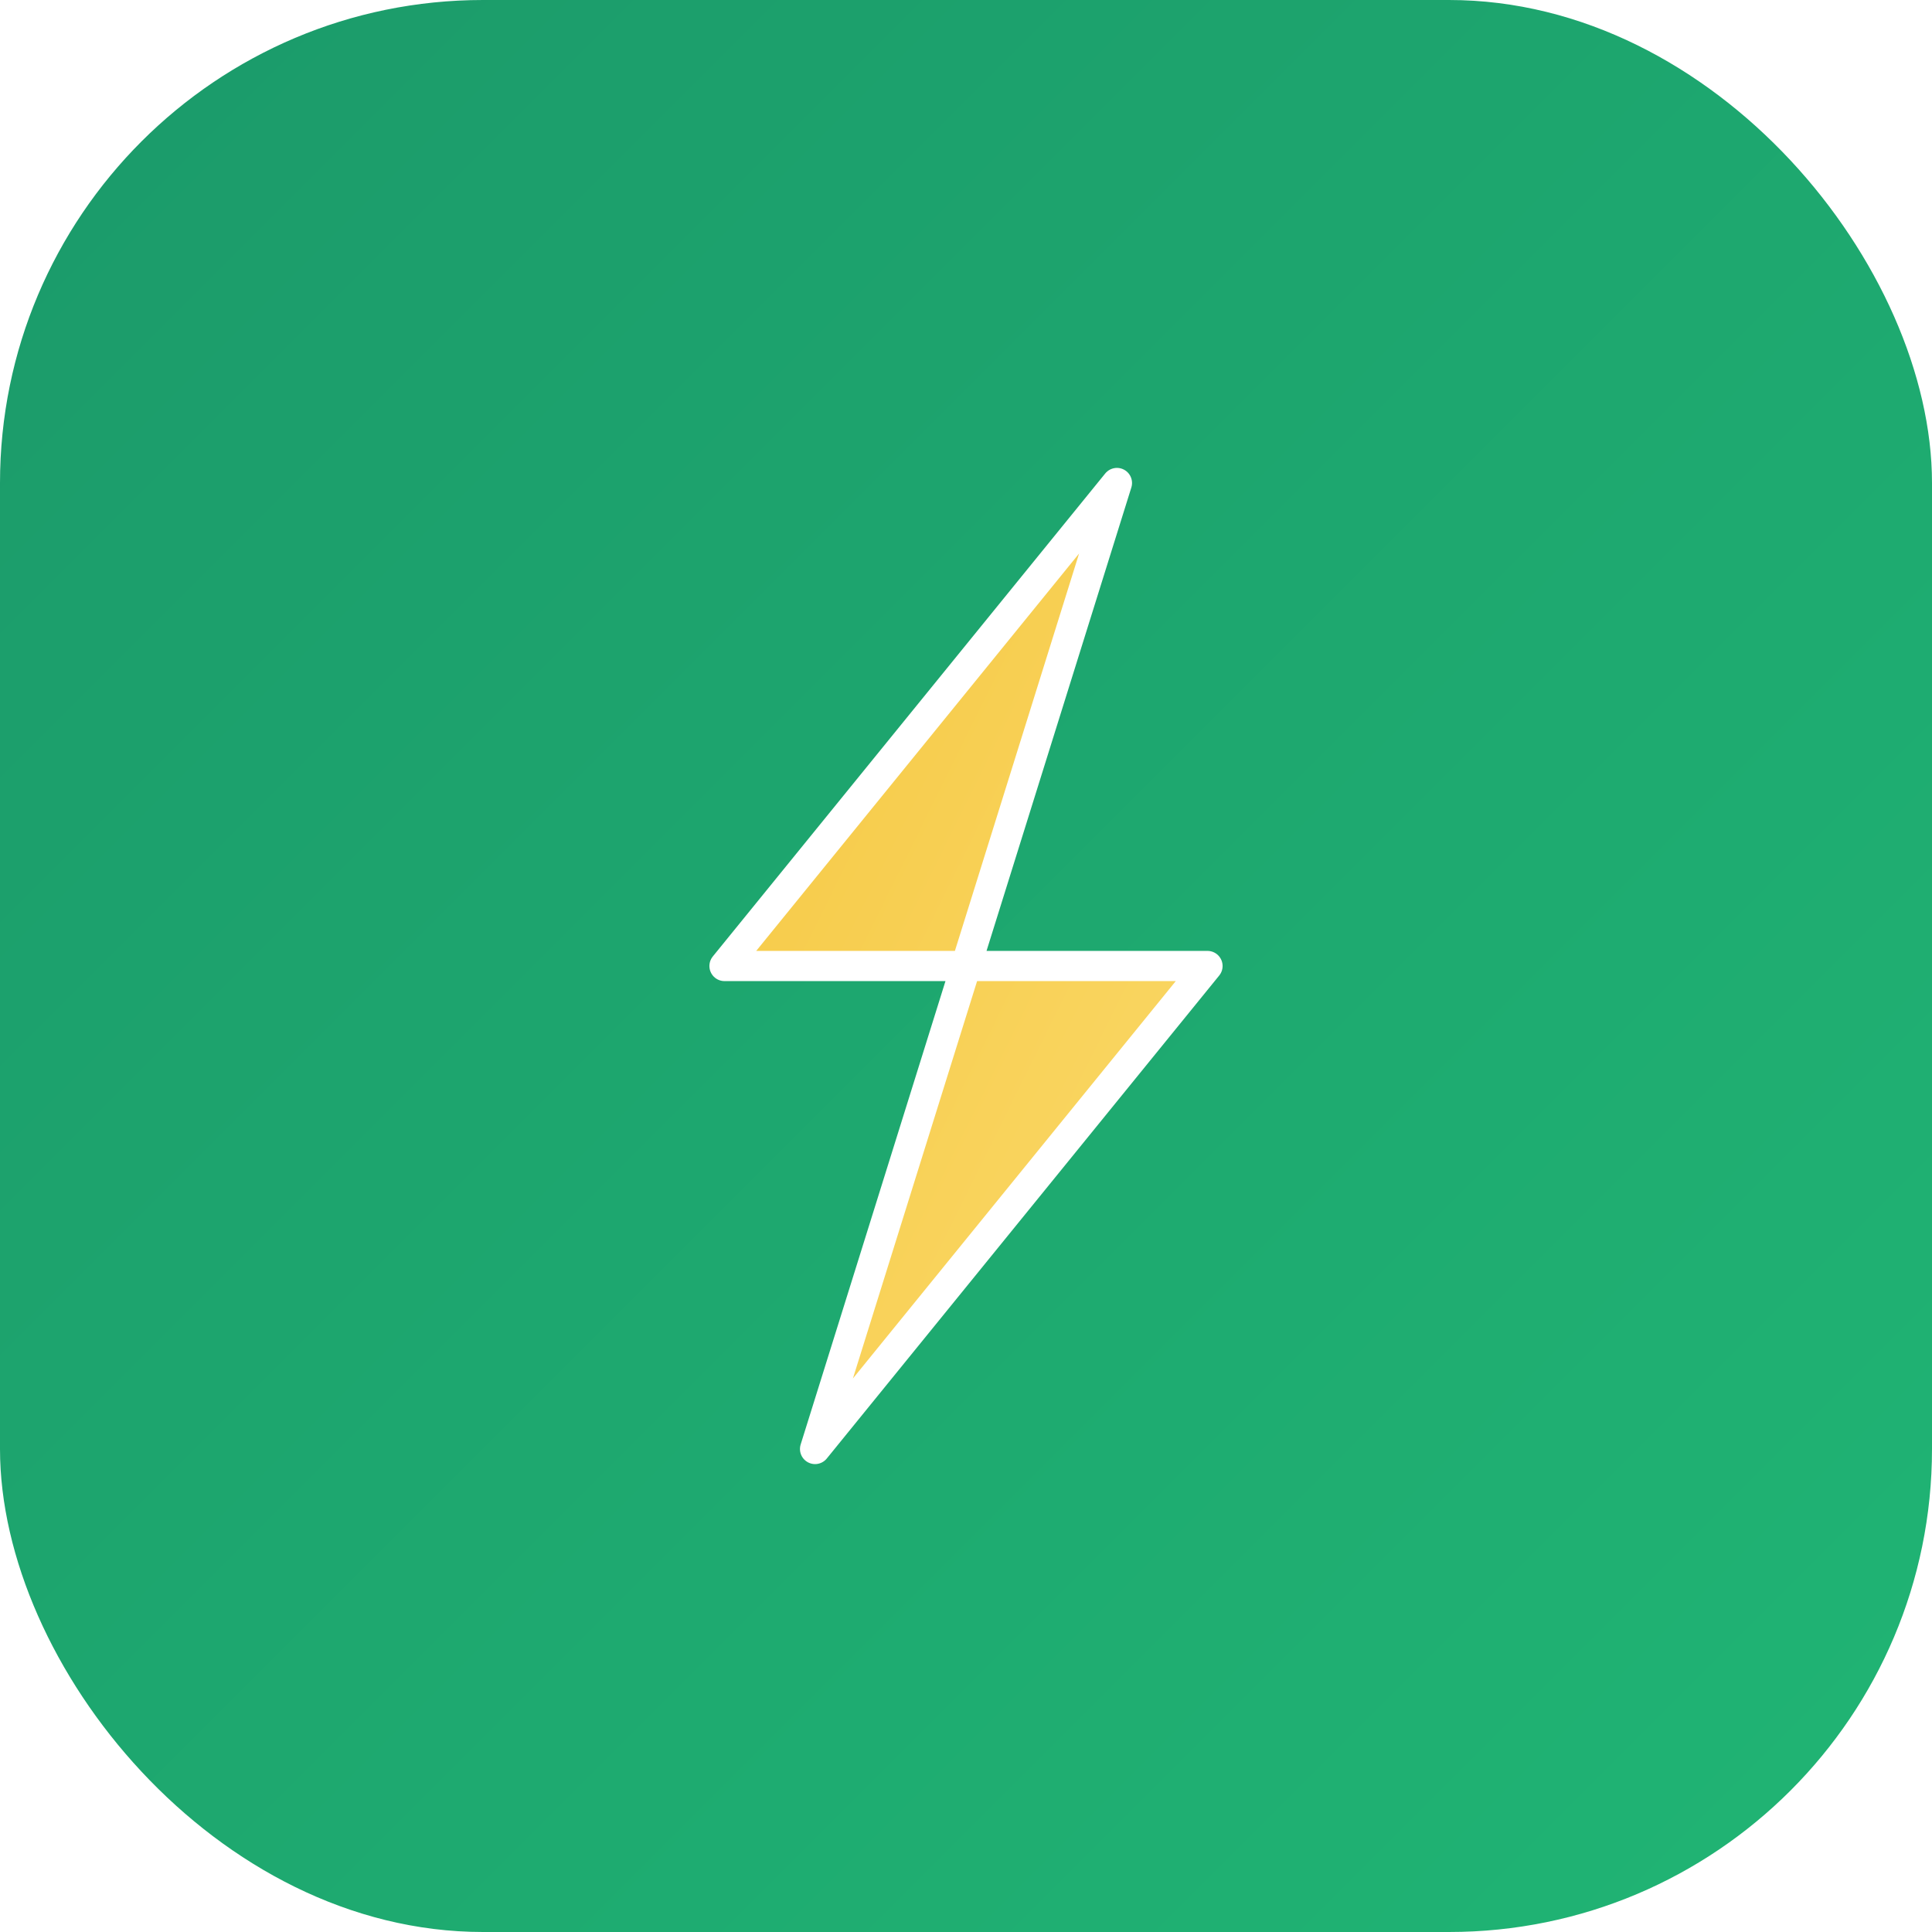 <svg width="192" height="192" viewBox="0 0 192 192" fill="none" xmlns="http://www.w3.org/2000/svg">
  <!-- Background circle with gradient -->
  <defs>
    <linearGradient id="bgGradient" x1="0%" y1="0%" x2="100%" y2="100%">
      <stop offset="0%" style="stop-color:#1B9A6A;stop-opacity:1" />
      <stop offset="100%" style="stop-color:#20B574;stop-opacity:1" />
    </linearGradient>
    <linearGradient id="iconGradient" x1="0%" y1="0%" x2="100%" y2="100%">
      <stop offset="0%" style="stop-color:#F5C842;stop-opacity:1" />
      <stop offset="100%" style="stop-color:#FBD96A;stop-opacity:1" />
    </linearGradient>
    <filter id="shadow">
      <feDropShadow dx="0" dy="2" stdDeviation="4" flood-opacity="0.1"/>
    </filter>
  </defs>
  
  <!-- Background -->
  <rect width="192" height="192" rx="48" fill="url(#bgGradient)" filter="url(#shadow)"/>
  
  <!-- Lightning bolt icon -->
  <path d="M111 48L72 96H96L81 144L120 96H96L111 48Z" fill="url(#iconGradient)" stroke="white" stroke-width="3" stroke-linejoin="round"/>
</svg>
